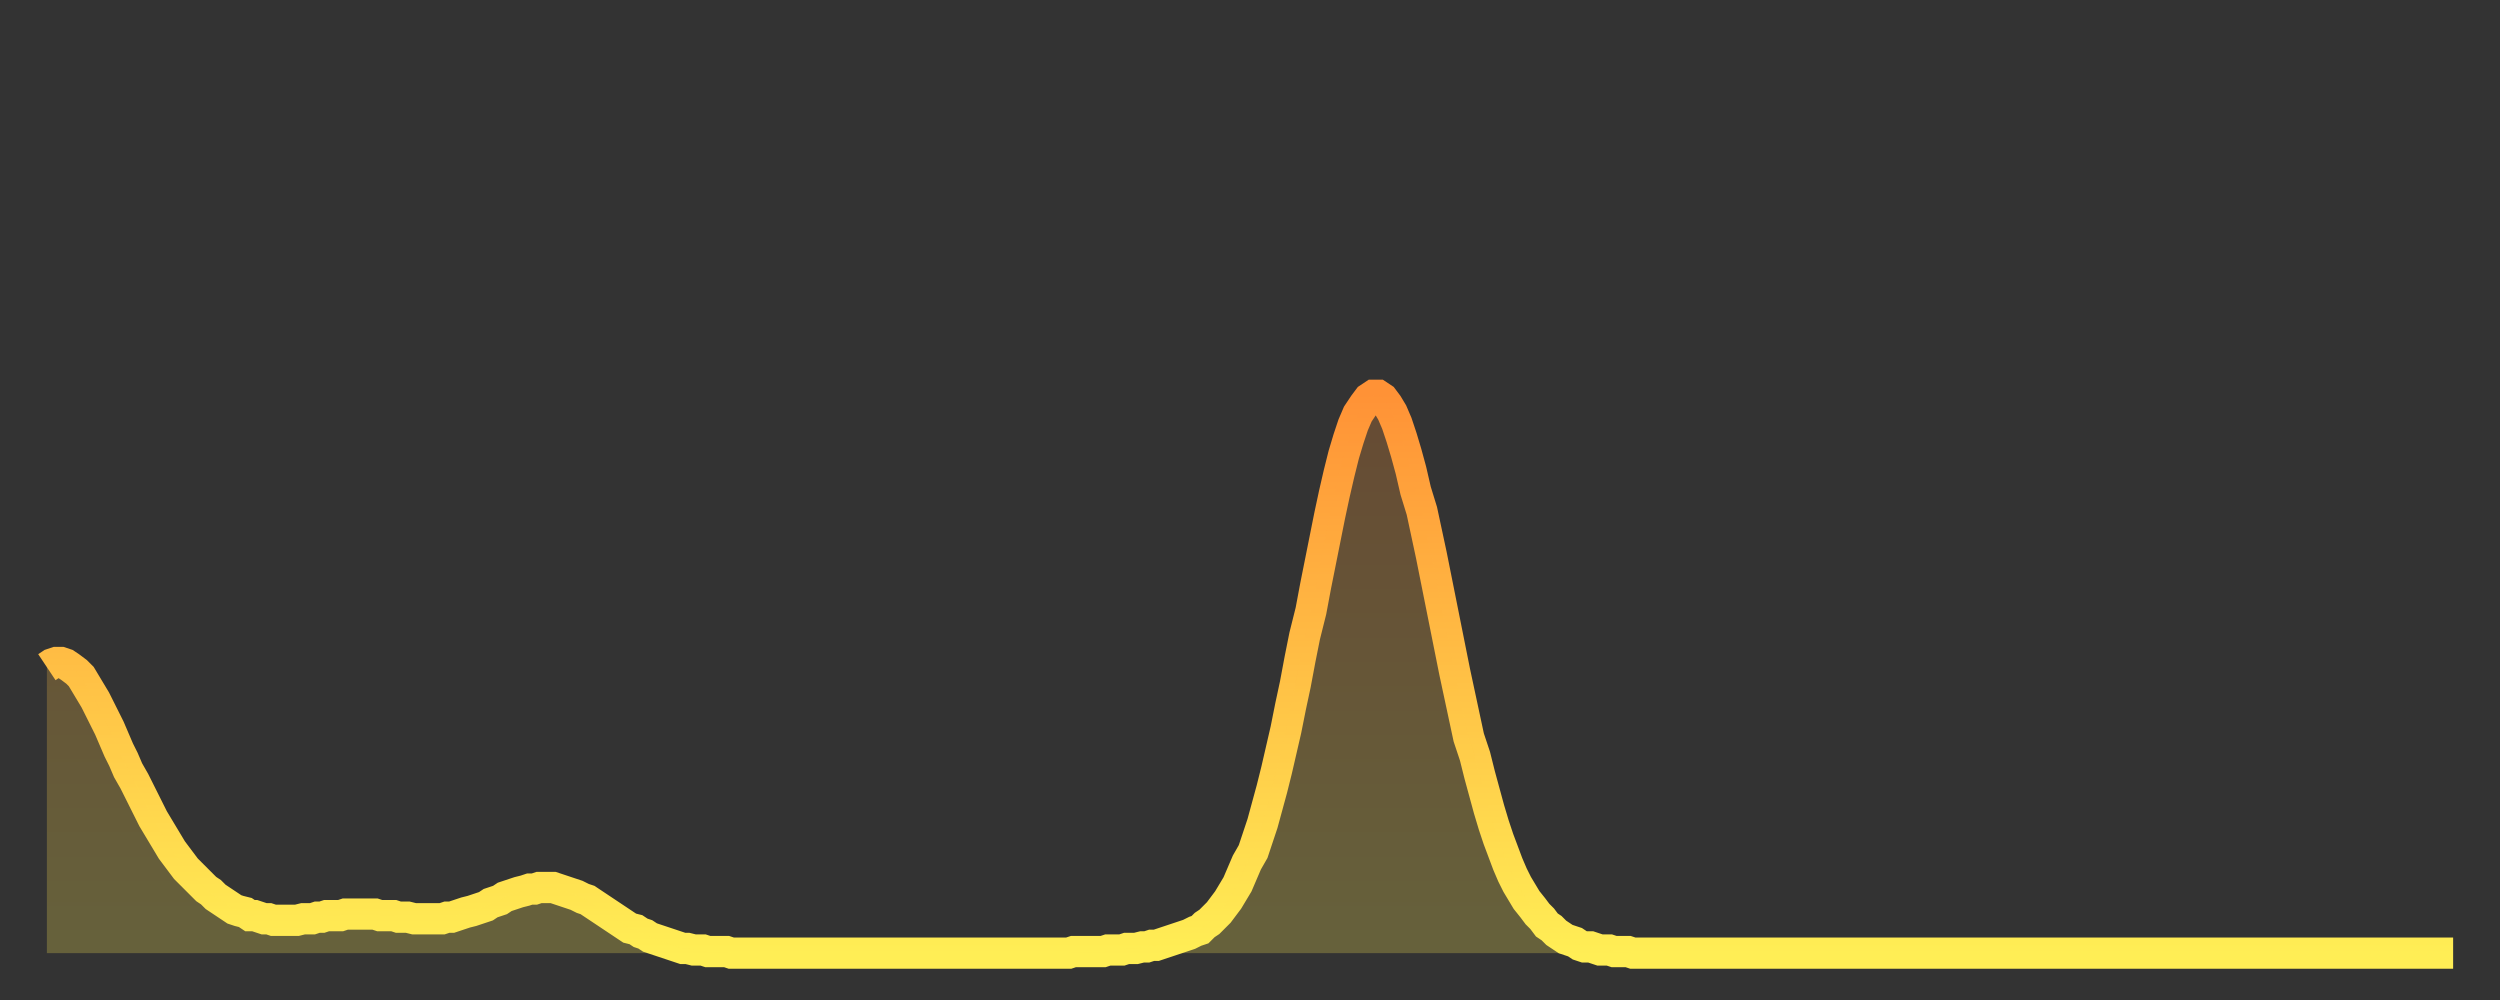 <?xml version="1.0" encoding="utf-8" ?>
<svg baseProfile="full" height="64" version="1.1" width="160" xmlns="http://www.w3.org/2000/svg" xmlns:ev="http://www.w3.org/2001/xml-events" xmlns:xlink="http://www.w3.org/1999/xlink"><rect width="100%" height="100%" fill="#333333" stroke="none"/><defs><linearGradient id="id2889586" x1="0" x2="0" y1="0" y2="1"><stop offset="0%" stop-color="#ff9236" /><stop offset="50%" stop-color="#ffc045" /><stop offset="100%" stop-color="#ffee55" /></linearGradient></defs><g transform="translate(3,3)"><g><path d="M 0.0 39.7 0.3 39.5 0.6 39.4 0.9 39.4 1.2 39.5 1.5 39.7 1.9 40.0 2.2 40.3 2.5 40.8 2.8 41.3 3.1 41.8 3.4 42.4 3.7 43.0 4.0 43.6 4.3 44.3 4.6 45.0 4.9 45.6 5.2 46.3 5.6 47.0 5.9 47.6 6.2 48.2 6.5 48.8 6.8 49.4 7.1 49.9 7.4 50.4 7.7 50.9 8.0 51.4 8.3 51.8 8.6 52.2 8.9 52.6 9.3 53.0 9.6 53.3 9.9 53.6 10.2 53.9 10.5 54.1 10.8 54.4 11.1 54.6 11.4 54.8 11.7 55.0 12.0 55.2 12.3 55.3 12.7 55.4 13.0 55.6 13.3 55.6 13.6 55.7 13.9 55.8 14.2 55.8 14.5 55.9 14.8 55.9 15.1 55.9 15.4 55.9 15.7 55.9 16.0 55.9 16.4 55.8 16.7 55.8 17.0 55.8 17.3 55.7 17.6 55.7 17.9 55.6 18.2 55.6 18.5 55.6 18.8 55.6 19.1 55.5 19.4 55.5 19.8 55.5 20.1 55.5 20.4 55.5 20.7 55.5 21.0 55.5 21.3 55.6 21.6 55.6 21.9 55.6 22.2 55.6 22.5 55.7 22.8 55.7 23.1 55.7 23.5 55.8 23.8 55.8 24.1 55.8 24.4 55.8 24.7 55.8 25.0 55.8 25.3 55.8 25.6 55.7 25.9 55.7 26.2 55.6 26.5 55.5 26.8 55.4 27.2 55.3 27.5 55.2 27.8 55.1 28.1 55.0 28.4 54.8 28.7 54.7 29.0 54.6 29.3 54.4 29.6 54.3 29.9 54.2 30.2 54.1 30.6 54.0 30.9 53.9 31.2 53.9 31.5 53.8 31.8 53.8 32.1 53.8 32.4 53.8 32.7 53.9 33.0 54.0 33.3 54.1 33.6 54.2 33.9 54.3 34.3 54.5 34.6 54.6 34.9 54.8 35.2 55.0 35.5 55.2 35.8 55.4 36.1 55.6 36.4 55.8 36.7 56.0 37.0 56.2 37.3 56.4 37.7 56.5 38.0 56.7 38.3 56.8 38.6 57.0 38.9 57.1 39.2 57.2 39.5 57.3 39.8 57.4 40.1 57.5 40.4 57.6 40.7 57.7 41.0 57.7 41.4 57.8 41.7 57.8 42.0 57.8 42.3 57.9 42.6 57.9 42.9 57.9 43.2 57.9 43.5 57.9 43.8 58.0 44.1 58.0 44.4 58.0 44.7 58.0 45.1 58.0 45.4 58.0 45.7 58.0 46.0 58.0 46.3 58.0 46.6 58.0 46.9 58.0 47.2 58.0 47.5 58.0 47.8 58.0 48.1 58.0 48.5 58.0 48.8 58.0 49.1 58.0 49.4 58.0 49.7 58.0 50.0 58.0 50.3 58.0 50.6 58.0 50.9 58.0 51.2 58.0 51.5 58.0 51.8 58.0 52.2 58.0 52.5 58.0 52.8 58.0 53.1 58.0 53.4 58.0 53.7 58.0 54.0 58.0 54.3 58.0 54.6 58.0 54.9 58.0 55.2 58.0 55.6 58.0 55.9 58.0 56.2 58.0 56.5 58.0 56.8 58.0 57.1 58.0 57.4 58.0 57.7 58.0 58.0 58.0 58.3 58.0 58.6 58.0 58.9 58.0 59.3 58.0 59.6 58.0 59.9 58.0 60.2 58.0 60.5 58.0 60.8 58.0 61.1 58.0 61.4 58.0 61.7 58.0 62.0 58.0 62.3 58.0 62.6 58.0 63.0 58.0 63.3 58.0 63.6 58.0 63.9 58.0 64.2 58.0 64.5 58.0 64.8 58.0 65.1 58.0 65.4 58.0 65.7 57.9 66.0 57.9 66.4 57.9 66.7 57.9 67.0 57.9 67.3 57.9 67.6 57.9 67.9 57.8 68.2 57.8 68.5 57.8 68.8 57.8 69.1 57.7 69.4 57.7 69.7 57.7 70.1 57.6 70.4 57.6 70.7 57.5 71.0 57.5 71.3 57.4 71.6 57.3 71.9 57.2 72.2 57.1 72.5 57.0 72.8 56.9 73.1 56.8 73.5 56.6 73.8 56.5 74.1 56.2 74.4 56.0 74.7 55.7 75.0 55.4 75.3 55.0 75.6 54.6 75.9 54.1 76.2 53.6 76.5 52.9 76.8 52.2 77.2 51.5 77.5 50.6 77.8 49.7 78.1 48.6 78.4 47.5 78.7 46.3 79.0 45.0 79.3 43.7 79.6 42.2 79.9 40.8 80.2 39.2 80.5 37.7 80.9 36.1 81.2 34.5 81.5 33.0 81.8 31.5 82.1 30.0 82.4 28.6 82.7 27.3 83.0 26.1 83.3 25.1 83.6 24.2 83.9 23.5 84.3 22.9 84.6 22.5 84.9 22.3 85.2 22.3 85.5 22.5 85.8 22.9 86.1 23.4 86.4 24.1 86.7 25.0 87.0 26.0 87.3 27.1 87.6 28.4 88.0 29.7 88.3 31.1 88.6 32.5 88.9 34.0 89.2 35.5 89.5 37.0 89.8 38.5 90.1 40.0 90.4 41.4 90.7 42.8 91.0 44.2 91.4 45.4 91.7 46.6 92.0 47.7 92.3 48.8 92.6 49.8 92.9 50.7 93.2 51.5 93.5 52.3 93.8 53.0 94.1 53.6 94.4 54.1 94.7 54.6 95.1 55.1 95.4 55.5 95.7 55.8 96.0 56.2 96.3 56.4 96.6 56.7 96.9 56.9 97.2 57.1 97.5 57.2 97.8 57.3 98.1 57.5 98.4 57.6 98.8 57.6 99.1 57.7 99.4 57.8 99.7 57.8 100.0 57.8 100.3 57.9 100.6 57.9 100.9 57.9 101.2 57.9 101.5 58.0 101.8 58.0 102.2 58.0 102.5 58.0 102.8 58.0 103.1 58.0 103.4 58.0 103.7 58.0 104.0 58.0 104.3 58.0 104.6 58.0 104.9 58.0 105.2 58.0 105.5 58.0 105.9 58.0 106.2 58.0 106.5 58.0 106.8 58.0 107.1 58.0 107.4 58.0 107.7 58.0 108.0 58.0 108.3 58.0 108.6 58.0 108.9 58.0 109.3 58.0 109.6 58.0 109.9 58.0 110.2 58.0 110.5 58.0 110.8 58.0 111.1 58.0 111.4 58.0 111.7 58.0 112.0 58.0 112.3 58.0 112.6 58.0 113.0 58.0 113.3 58.0 113.6 58.0 113.9 58.0 114.2 58.0 114.5 58.0 114.8 58.0 115.1 58.0 115.4 58.0 115.7 58.0 116.0 58.0 116.3 58.0 116.7 58.0 117.0 58.0 117.3 58.0 117.6 58.0 117.9 58.0 118.2 58.0 118.5 58.0 118.8 58.0 119.1 58.0 119.4 58.0 119.7 58.0 120.1 58.0 120.4 58.0 120.7 58.0 121.0 58.0 121.3 58.0 121.6 58.0 121.9 58.0 122.2 58.0 122.5 58.0 122.8 58.0 123.1 58.0 123.4 58.0 123.8 58.0 124.1 58.0 124.4 58.0 124.7 58.0 125.0 58.0 125.3 58.0 125.6 58.0 125.9 58.0 126.2 58.0 126.5 58.0 126.8 58.0 127.2 58.0 127.5 58.0 127.8 58.0 128.1 58.0 128.4 58.0 128.7 58.0 129.0 58.0 129.3 58.0 129.6 58.0 129.9 58.0 130.2 58.0 130.5 58.0 130.9 58.0 131.2 58.0 131.5 58.0 131.8 58.0 132.1 58.0 132.4 58.0 132.7 58.0 133.0 58.0 133.3 58.0 133.6 58.0 133.9 58.0 134.2 58.0 134.6 58.0 134.9 58.0 135.2 58.0 135.5 58.0 135.8 58.0 136.1 58.0 136.4 58.0 136.7 58.0 137.0 58.0 137.3 58.0 137.6 58.0 138.0 58.0 138.3 58.0 138.6 58.0 138.9 58.0 139.2 58.0 139.5 58.0 139.8 58.0 140.1 58.0 140.4 58.0 140.7 58.0 141.0 58.0 141.3 58.0 141.7 58.0 142.0 58.0 142.3 58.0 142.6 58.0 142.9 58.0 143.2 58.0 143.5 58.0 143.8 58.0 144.1 58.0 144.4 58.0 144.7 58.0 145.1 58.0 145.4 58.0 145.7 58.0 146.0 58.0 146.3 58.0 146.6 58.0 146.9 58.0 147.2 58.0 147.5 58.0 147.8 58.0 148.1 58.0 148.4 58.0 148.8 58.0 149.1 58.0 149.4 58.0 149.7 58.0 150.0 58.0 150.3 58.0 150.6 58.0 150.9 58.0 151.2 58.0 151.5 58.0 151.8 58.0 152.1 58.0 152.5 58.0 152.8 58.0 153.1 58.0 153.4 58.0 153.7 58.0 154.0 58.0" fill="none" id="graph-curve" opacity="1" stroke="url(#id2889586)" stroke-width="2" /><path d="M 0 58 L 0.0 39.7 0.3 39.5 0.6 39.4 0.9 39.4 1.2 39.5 1.5 39.7 1.9 40.0 2.2 40.3 2.5 40.8 2.8 41.3 3.1 41.8 3.4 42.4 3.7 43.0 4.0 43.6 4.3 44.3 4.6 45.0 4.9 45.6 5.2 46.3 5.6 47.0 5.9 47.6 6.2 48.2 6.5 48.8 6.8 49.4 7.1 49.9 7.4 50.4 7.7 50.9 8.0 51.4 8.3 51.8 8.6 52.2 8.9 52.6 9.3 53.0 9.6 53.3 9.9 53.6 10.2 53.9 10.5 54.1 10.8 54.4 11.1 54.6 11.4 54.8 11.7 55.0 12.0 55.2 12.3 55.3 12.7 55.4 13.0 55.6 13.3 55.6 13.6 55.7 13.9 55.8 14.2 55.8 14.5 55.9 14.8 55.9 15.1 55.9 15.4 55.9 15.7 55.9 16.0 55.9 16.4 55.8 16.7 55.8 17.0 55.8 17.3 55.7 17.6 55.7 17.9 55.6 18.2 55.6 18.5 55.6 18.8 55.6 19.1 55.5 19.4 55.5 19.8 55.5 20.1 55.5 20.4 55.5 20.7 55.5 21.0 55.5 21.3 55.6 21.6 55.6 21.9 55.6 22.2 55.6 22.5 55.7 22.8 55.7 23.1 55.7 23.5 55.8 23.8 55.8 24.1 55.8 24.4 55.8 24.7 55.8 25.0 55.8 25.3 55.8 25.6 55.7 25.9 55.7 26.2 55.6 26.5 55.5 26.8 55.4 27.2 55.3 27.5 55.2 27.8 55.1 28.1 55.0 28.4 54.8 28.7 54.7 29.0 54.6 29.3 54.4 29.6 54.3 29.9 54.2 30.2 54.1 30.6 54.0 30.9 53.9 31.2 53.9 31.5 53.8 31.8 53.8 32.1 53.8 32.4 53.8 32.7 53.9 33.0 54.0 33.3 54.1 33.6 54.2 33.9 54.3 34.3 54.5 34.6 54.6 34.9 54.8 35.2 55.0 35.5 55.2 35.8 55.4 36.1 55.6 36.4 55.8 36.7 56.0 37.0 56.2 37.3 56.4 37.7 56.5 38.0 56.7 38.3 56.8 38.6 57.0 38.9 57.1 39.2 57.2 39.5 57.3 39.8 57.4 40.1 57.5 40.4 57.6 40.7 57.7 41.0 57.7 41.4 57.8 41.7 57.8 42.0 57.8 42.3 57.9 42.6 57.9 42.9 57.9 43.2 57.9 43.5 57.9 43.8 58.0 44.1 58.0 44.4 58.0 44.7 58.0 45.1 58.0 45.4 58.0 45.7 58.0 46.0 58.0 46.3 58.0 46.6 58.0 46.9 58.0 47.2 58.0 47.5 58.0 47.8 58.0 48.1 58.0 48.5 58.0 48.8 58.0 49.1 58.0 49.4 58.0 49.7 58.0 50.0 58.0 50.3 58.0 50.6 58.0 50.9 58.0 51.2 58.0 51.5 58.0 51.8 58.0 52.2 58.0 52.5 58.0 52.8 58.0 53.1 58.0 53.4 58.0 53.7 58.0 54.0 58.0 54.3 58.0 54.6 58.0 54.9 58.0 55.2 58.0 55.6 58.0 55.9 58.0 56.2 58.0 56.5 58.0 56.8 58.0 57.1 58.0 57.4 58.0 57.7 58.0 58.0 58.0 58.3 58.0 58.6 58.0 58.9 58.0 59.3 58.0 59.6 58.0 59.9 58.0 60.2 58.0 60.5 58.0 60.8 58.0 61.1 58.0 61.4 58.0 61.7 58.0 62.0 58.0 62.3 58.0 62.6 58.0 63.0 58.0 63.3 58.0 63.6 58.0 63.9 58.0 64.2 58.0 64.5 58.0 64.8 58.0 65.1 58.0 65.4 58.0 65.7 57.9 66.0 57.9 66.4 57.9 66.7 57.9 67.0 57.9 67.3 57.9 67.6 57.9 67.9 57.8 68.2 57.8 68.5 57.8 68.8 57.8 69.1 57.7 69.4 57.7 69.7 57.7 70.1 57.6 70.4 57.6 70.7 57.5 71.0 57.5 71.3 57.4 71.6 57.3 71.9 57.2 72.2 57.1 72.5 57.0 72.8 56.9 73.1 56.8 73.5 56.6 73.8 56.5 74.1 56.2 74.4 56.0 74.7 55.7 75.0 55.4 75.3 55.0 75.6 54.6 75.9 54.1 76.2 53.6 76.5 52.9 76.8 52.2 77.2 51.5 77.5 50.6 77.8 49.7 78.1 48.6 78.4 47.5 78.7 46.3 79.0 45.0 79.3 43.7 79.6 42.2 79.9 40.8 80.2 39.2 80.5 37.7 80.9 36.1 81.2 34.5 81.5 33.0 81.8 31.5 82.1 30.0 82.4 28.6 82.7 27.3 83.0 26.1 83.3 25.1 83.6 24.2 83.9 23.5 84.3 22.9 84.6 22.5 84.9 22.3 85.2 22.3 85.5 22.5 85.8 22.9 86.1 23.4 86.4 24.1 86.7 25.0 87.0 26.0 87.3 27.1 87.6 28.4 88.0 29.7 88.3 31.1 88.6 32.5 88.9 34.0 89.2 35.5 89.5 37.0 89.8 38.5 90.1 40.0 90.4 41.4 90.7 42.8 91.0 44.2 91.4 45.4 91.7 46.6 92.0 47.7 92.3 48.8 92.6 49.8 92.9 50.7 93.2 51.5 93.5 52.3 93.8 53.0 94.1 53.6 94.4 54.1 94.7 54.6 95.1 55.1 95.4 55.5 95.7 55.8 96.0 56.2 96.3 56.4 96.6 56.7 96.9 56.9 97.2 57.1 97.5 57.2 97.8 57.3 98.1 57.5 98.4 57.6 98.8 57.6 99.1 57.7 99.4 57.8 99.7 57.8 100.0 57.8 100.3 57.9 100.6 57.9 100.9 57.9 101.2 57.9 101.5 58.0 101.8 58.0 102.2 58.0 102.5 58.0 102.8 58.0 103.1 58.0 103.4 58.0 103.7 58.0 104.0 58.0 104.3 58.0 104.6 58.0 104.9 58.0 105.2 58.0 105.5 58.0 105.9 58.0 106.2 58.0 106.5 58.0 106.8 58.0 107.1 58.0 107.4 58.0 107.7 58.0 108.0 58.0 108.3 58.0 108.6 58.0 108.9 58.0 109.3 58.0 109.6 58.0 109.9 58.0 110.2 58.0 110.5 58.0 110.8 58.0 111.1 58.0 111.4 58.0 111.7 58.0 112.0 58.0 112.3 58.0 112.6 58.0 113.0 58.0 113.3 58.0 113.6 58.0 113.9 58.0 114.2 58.0 114.5 58.0 114.8 58.0 115.1 58.0 115.4 58.0 115.7 58.0 116.0 58.0 116.3 58.0 116.7 58.0 117.0 58.0 117.3 58.0 117.6 58.0 117.9 58.0 118.2 58.0 118.5 58.0 118.8 58.0 119.1 58.0 119.4 58.0 119.7 58.0 120.1 58.0 120.4 58.0 120.7 58.0 121.0 58.0 121.3 58.0 121.6 58.0 121.9 58.0 122.2 58.0 122.5 58.0 122.8 58.0 123.1 58.0 123.4 58.0 123.8 58.0 124.1 58.0 124.4 58.0 124.7 58.0 125.0 58.0 125.3 58.0 125.6 58.0 125.9 58.0 126.2 58.0 126.5 58.0 126.8 58.0 127.2 58.0 127.5 58.0 127.8 58.0 128.1 58.0 128.4 58.0 128.7 58.0 129.0 58.0 129.3 58.0 129.6 58.0 129.9 58.0 130.2 58.0 130.5 58.0 130.9 58.0 131.2 58.0 131.5 58.0 131.8 58.0 132.1 58.0 132.4 58.0 132.7 58.0 133.0 58.0 133.3 58.0 133.6 58.0 133.9 58.0 134.2 58.0 134.6 58.0 134.9 58.0 135.2 58.0 135.5 58.0 135.8 58.0 136.1 58.0 136.4 58.0 136.7 58.0 137.0 58.0 137.3 58.0 137.6 58.0 138.0 58.0 138.3 58.0 138.6 58.0 138.9 58.0 139.2 58.0 139.5 58.0 139.8 58.0 140.1 58.0 140.4 58.0 140.7 58.0 141.0 58.0 141.3 58.0 141.7 58.0 142.0 58.0 142.3 58.0 142.6 58.0 142.9 58.0 143.2 58.0 143.5 58.0 143.8 58.0 144.1 58.0 144.4 58.0 144.7 58.0 145.1 58.0 145.4 58.0 145.7 58.0 146.0 58.0 146.3 58.0 146.6 58.0 146.9 58.0 147.2 58.0 147.5 58.0 147.8 58.0 148.1 58.0 148.4 58.0 148.8 58.0 149.1 58.0 149.4 58.0 149.7 58.0 150.0 58.0 150.3 58.0 150.6 58.0 150.9 58.0 151.2 58.0 151.5 58.0 151.8 58.0 152.1 58.0 152.5 58.0 152.8 58.0 153.1 58.0 153.4 58.0 153.7 58.0 154.0 58.0 154 58" fill="url(#id2889586)" fill-opacity=".25" id="graph-shadow" /></g></g></svg>